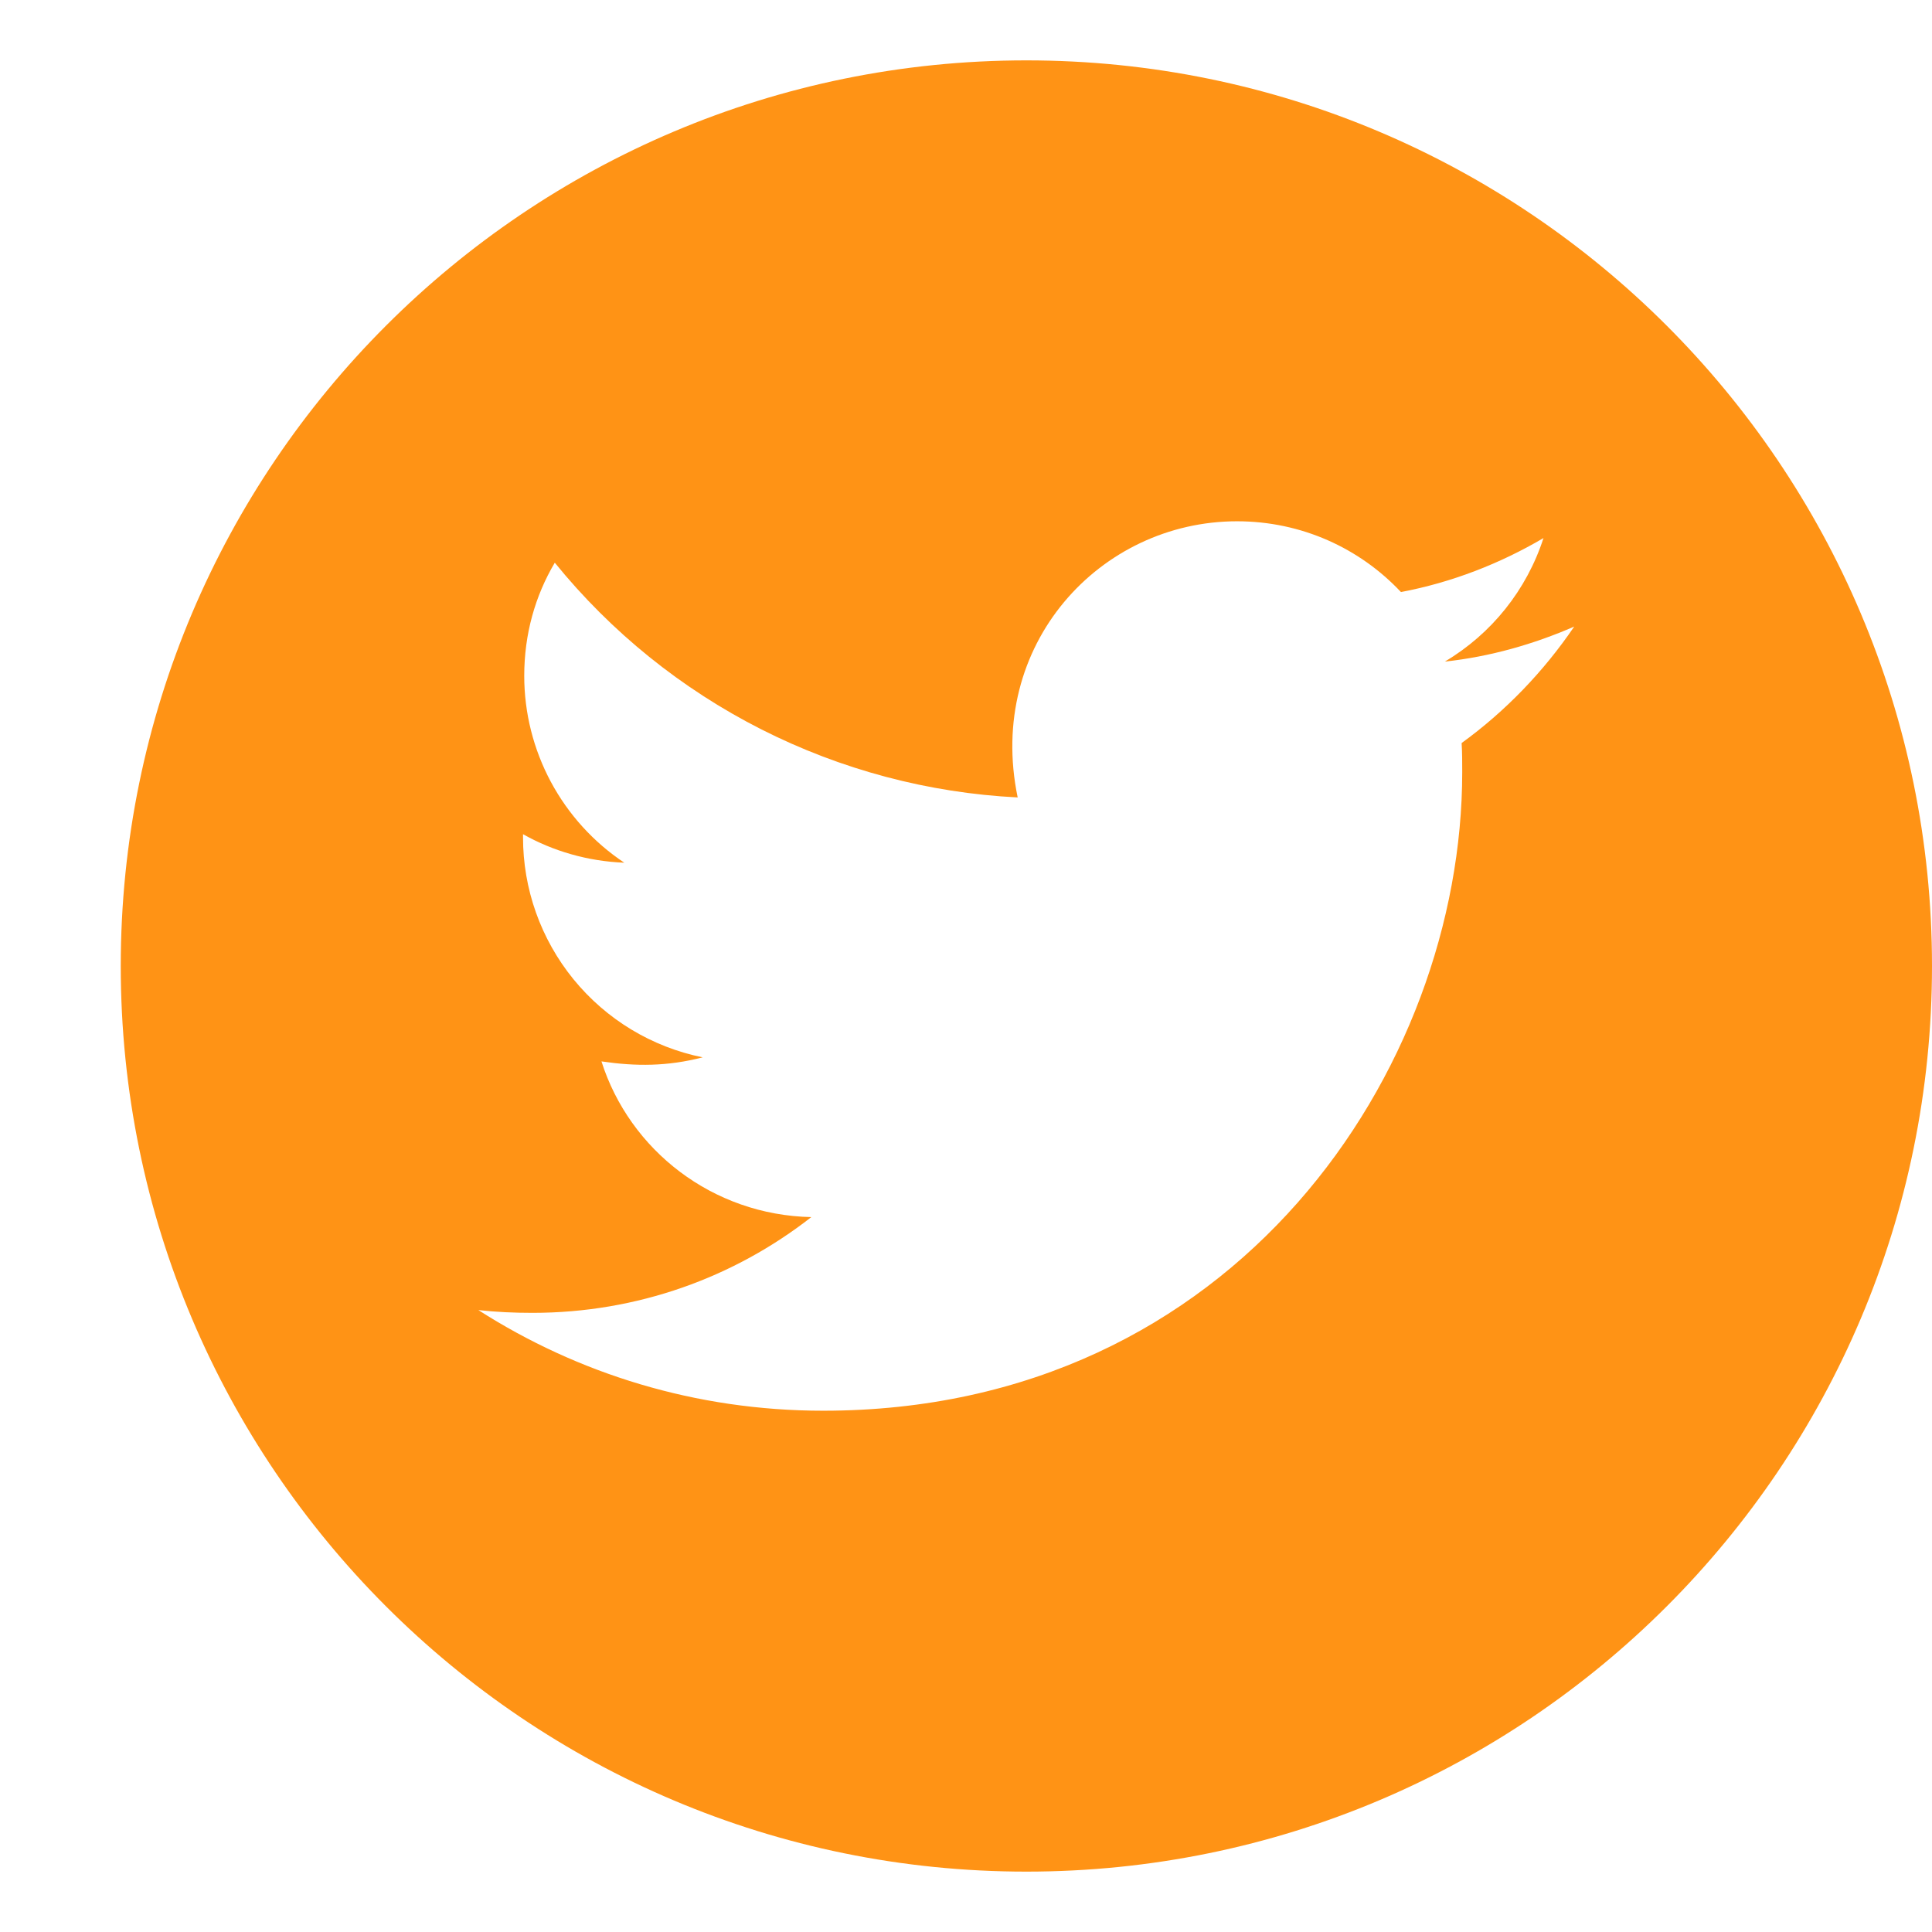 <svg width="32" height="32" viewBox="0 0 32 32" fill="none" xmlns="http://www.w3.org/2000/svg">
<path d="M17 1C8.717 1 2 7.717 2 16C2 24.284 8.717 31 17 31C25.284 31 32 24.284 32 16C32 7.717 25.284 1 17 1ZM24.209 12.307C24.219 12.464 24.219 12.628 24.219 12.789C24.219 17.704 20.475 23.366 13.635 23.366C11.526 23.366 9.57 22.753 7.923 21.699C8.224 21.732 8.512 21.745 8.82 21.745C10.561 21.745 12.162 21.156 13.438 20.159C11.804 20.125 10.431 19.054 9.962 17.58C10.535 17.664 11.05 17.664 11.639 17.513C10.798 17.343 10.042 16.886 9.499 16.22C8.957 15.555 8.661 14.722 8.663 13.864V13.817C9.155 14.095 9.734 14.266 10.34 14.289C9.831 13.95 9.413 13.489 9.124 12.95C8.835 12.41 8.683 11.807 8.683 11.195C8.683 10.502 8.864 9.869 9.189 9.32C10.122 10.47 11.288 11.41 12.609 12.08C13.93 12.749 15.377 13.134 16.856 13.208C16.33 10.68 18.219 8.634 20.489 8.634C21.56 8.634 22.525 9.083 23.204 9.806C24.045 9.648 24.848 9.334 25.565 8.912C25.287 9.772 24.704 10.499 23.931 10.958C24.681 10.877 25.404 10.67 26.074 10.378C25.568 11.122 24.935 11.781 24.209 12.307Z" fill="#FF9315"/>
</svg>
